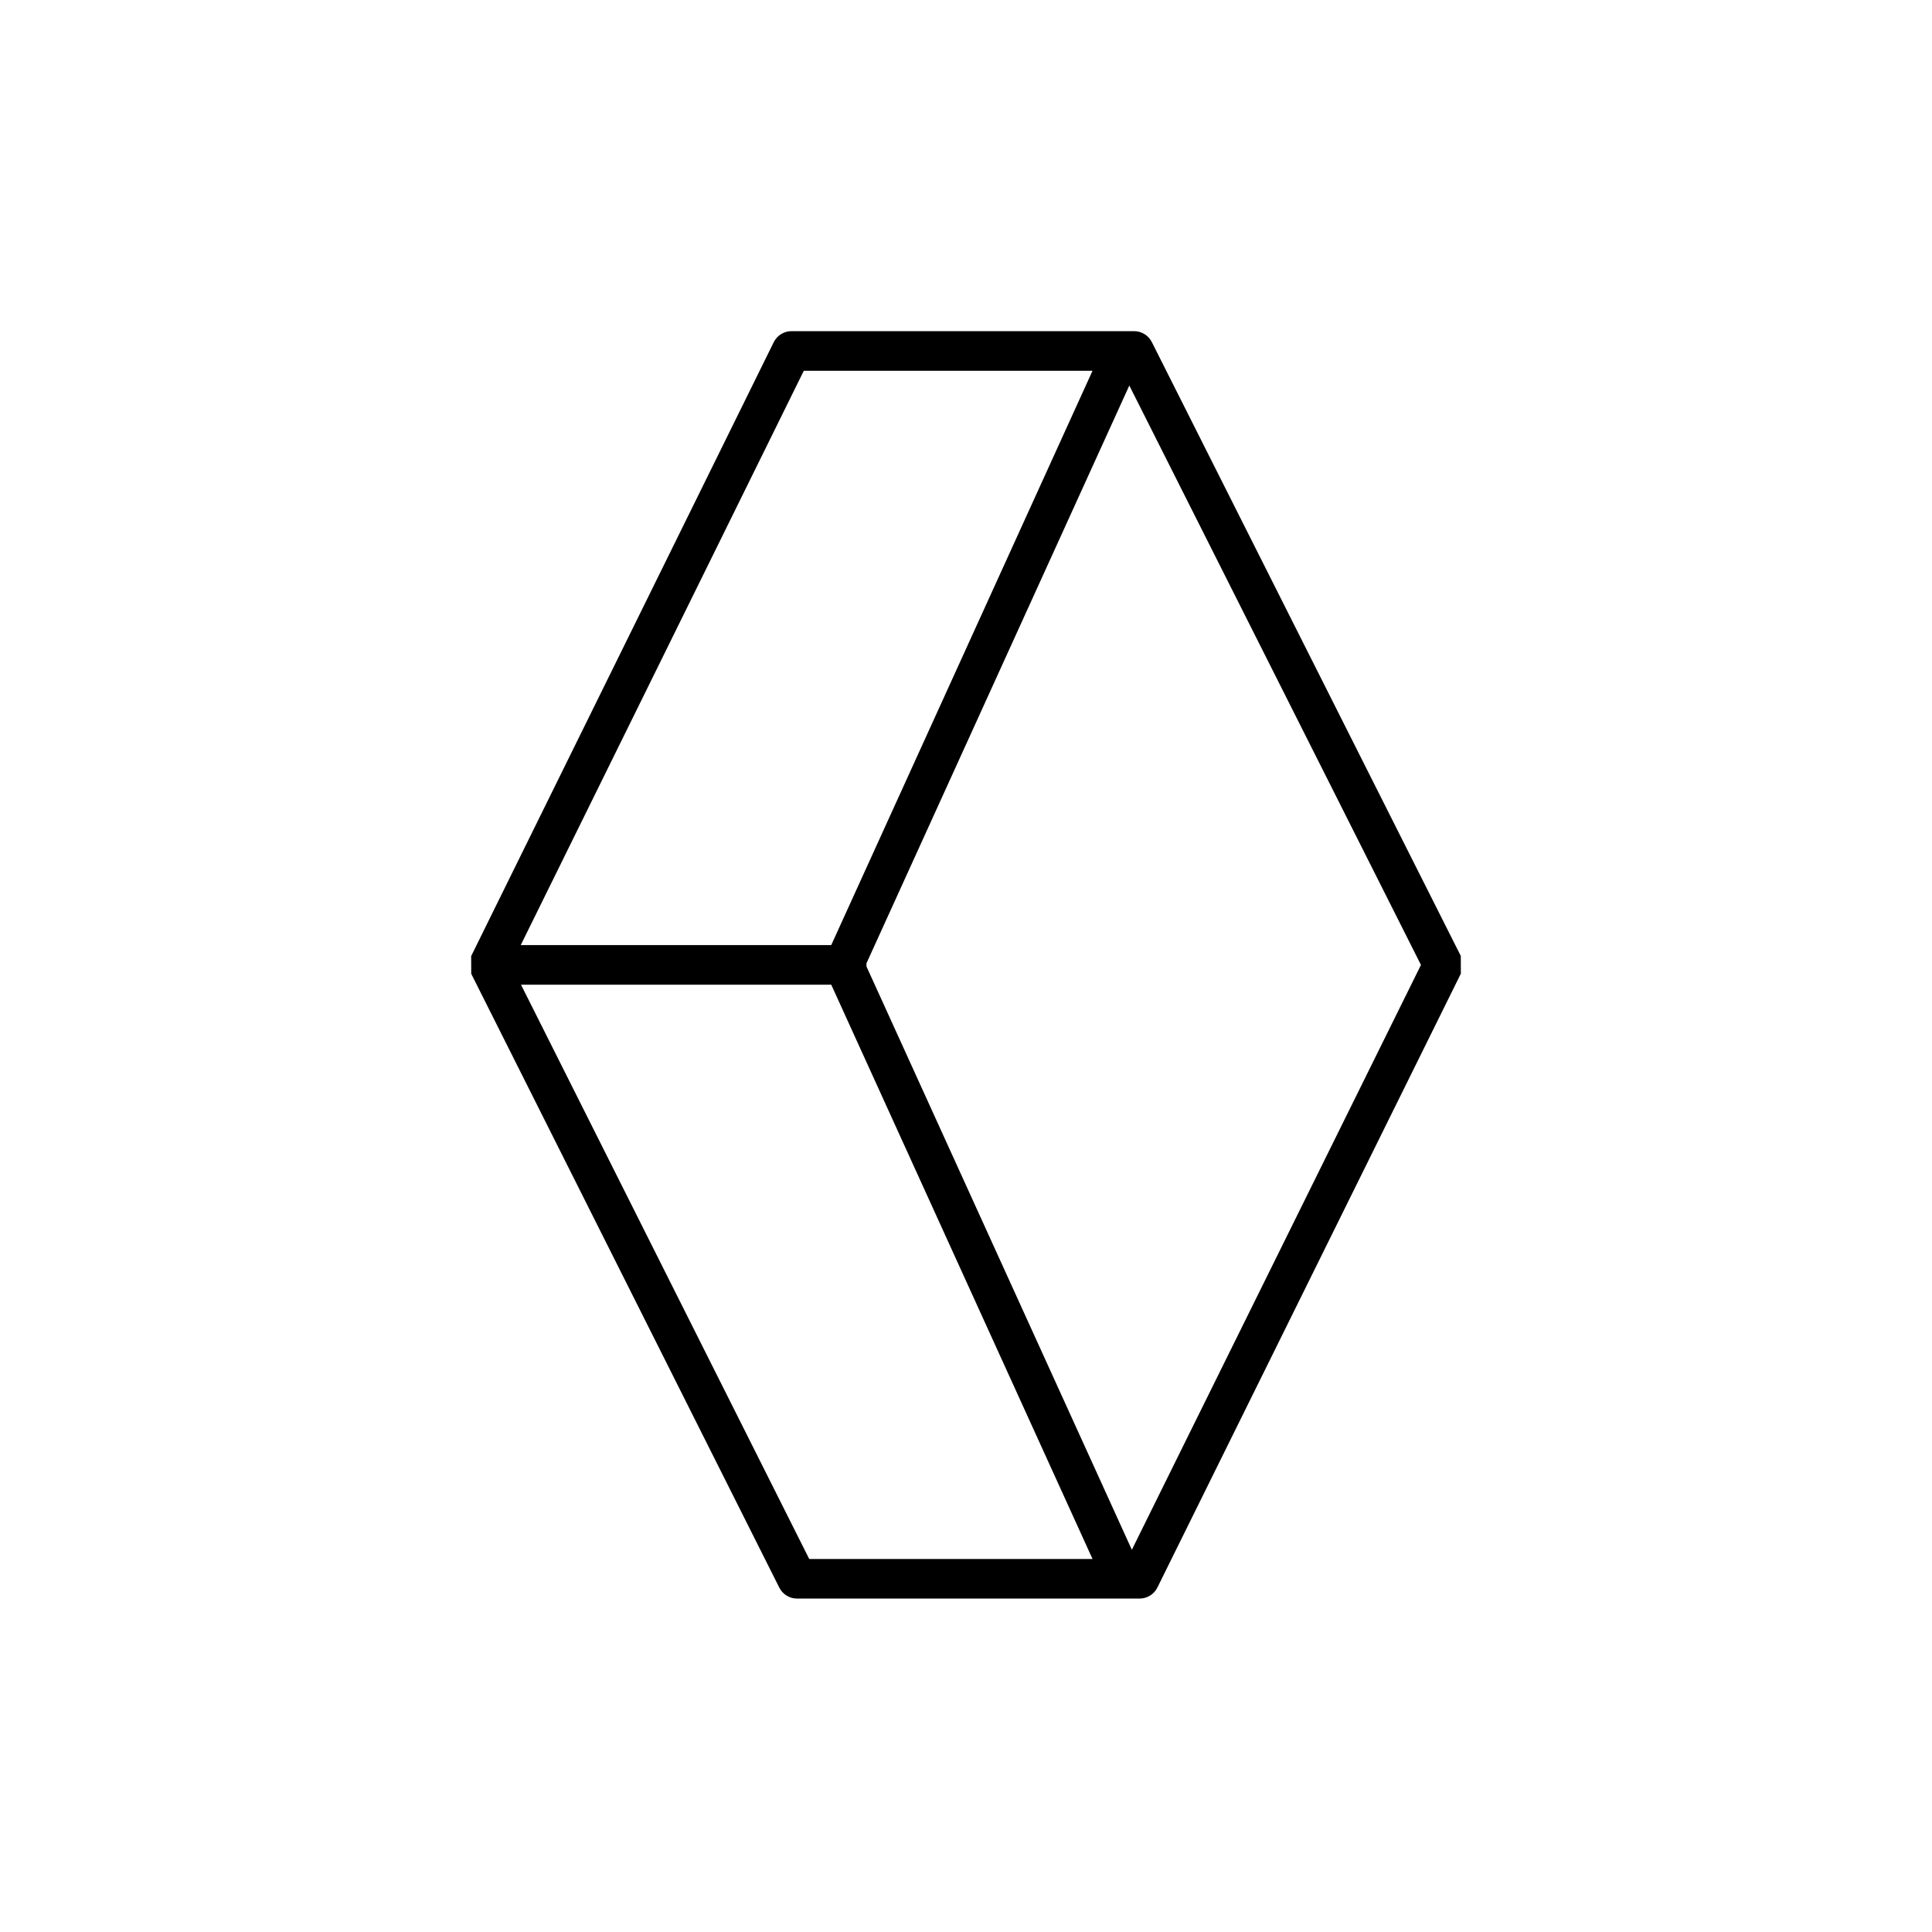 <?xml version="1.0" encoding="UTF-8"?>
<!-- Uploaded to: ICON Repo, www.iconrepo.com, Generator: ICON Repo Mixer Tools -->
<svg fill="#000000" width="800px" height="800px" version="1.1" viewBox="144 144 512 512" xmlns="http://www.w3.org/2000/svg">
 <path d="m373.62 399.29c0.02 0.277 0.02 0.555 0 0.828l70.332 154.59 76.617-154.99-77.289-153.55zm-91.551 5.664 76.383 152.19h75.078l-69.242-152.19zm-0.066-10.496h82.285l69.242-152.2h-76.516zm159.8 173.18h-0.23-86.355c-1.984 0-3.801-1.121-4.691-2.894l-81.648-162.69-0.016-4.676 80.184-162.69c0.887-1.793 2.711-2.93 4.707-2.93h87.82 0.23 2.75c1.98 0 3.793 1.117 4.688 2.891l81.883 162.69 0.016 4.684-80.422 162.69c-0.883 1.789-2.707 2.922-4.703 2.922z"/>
</svg>